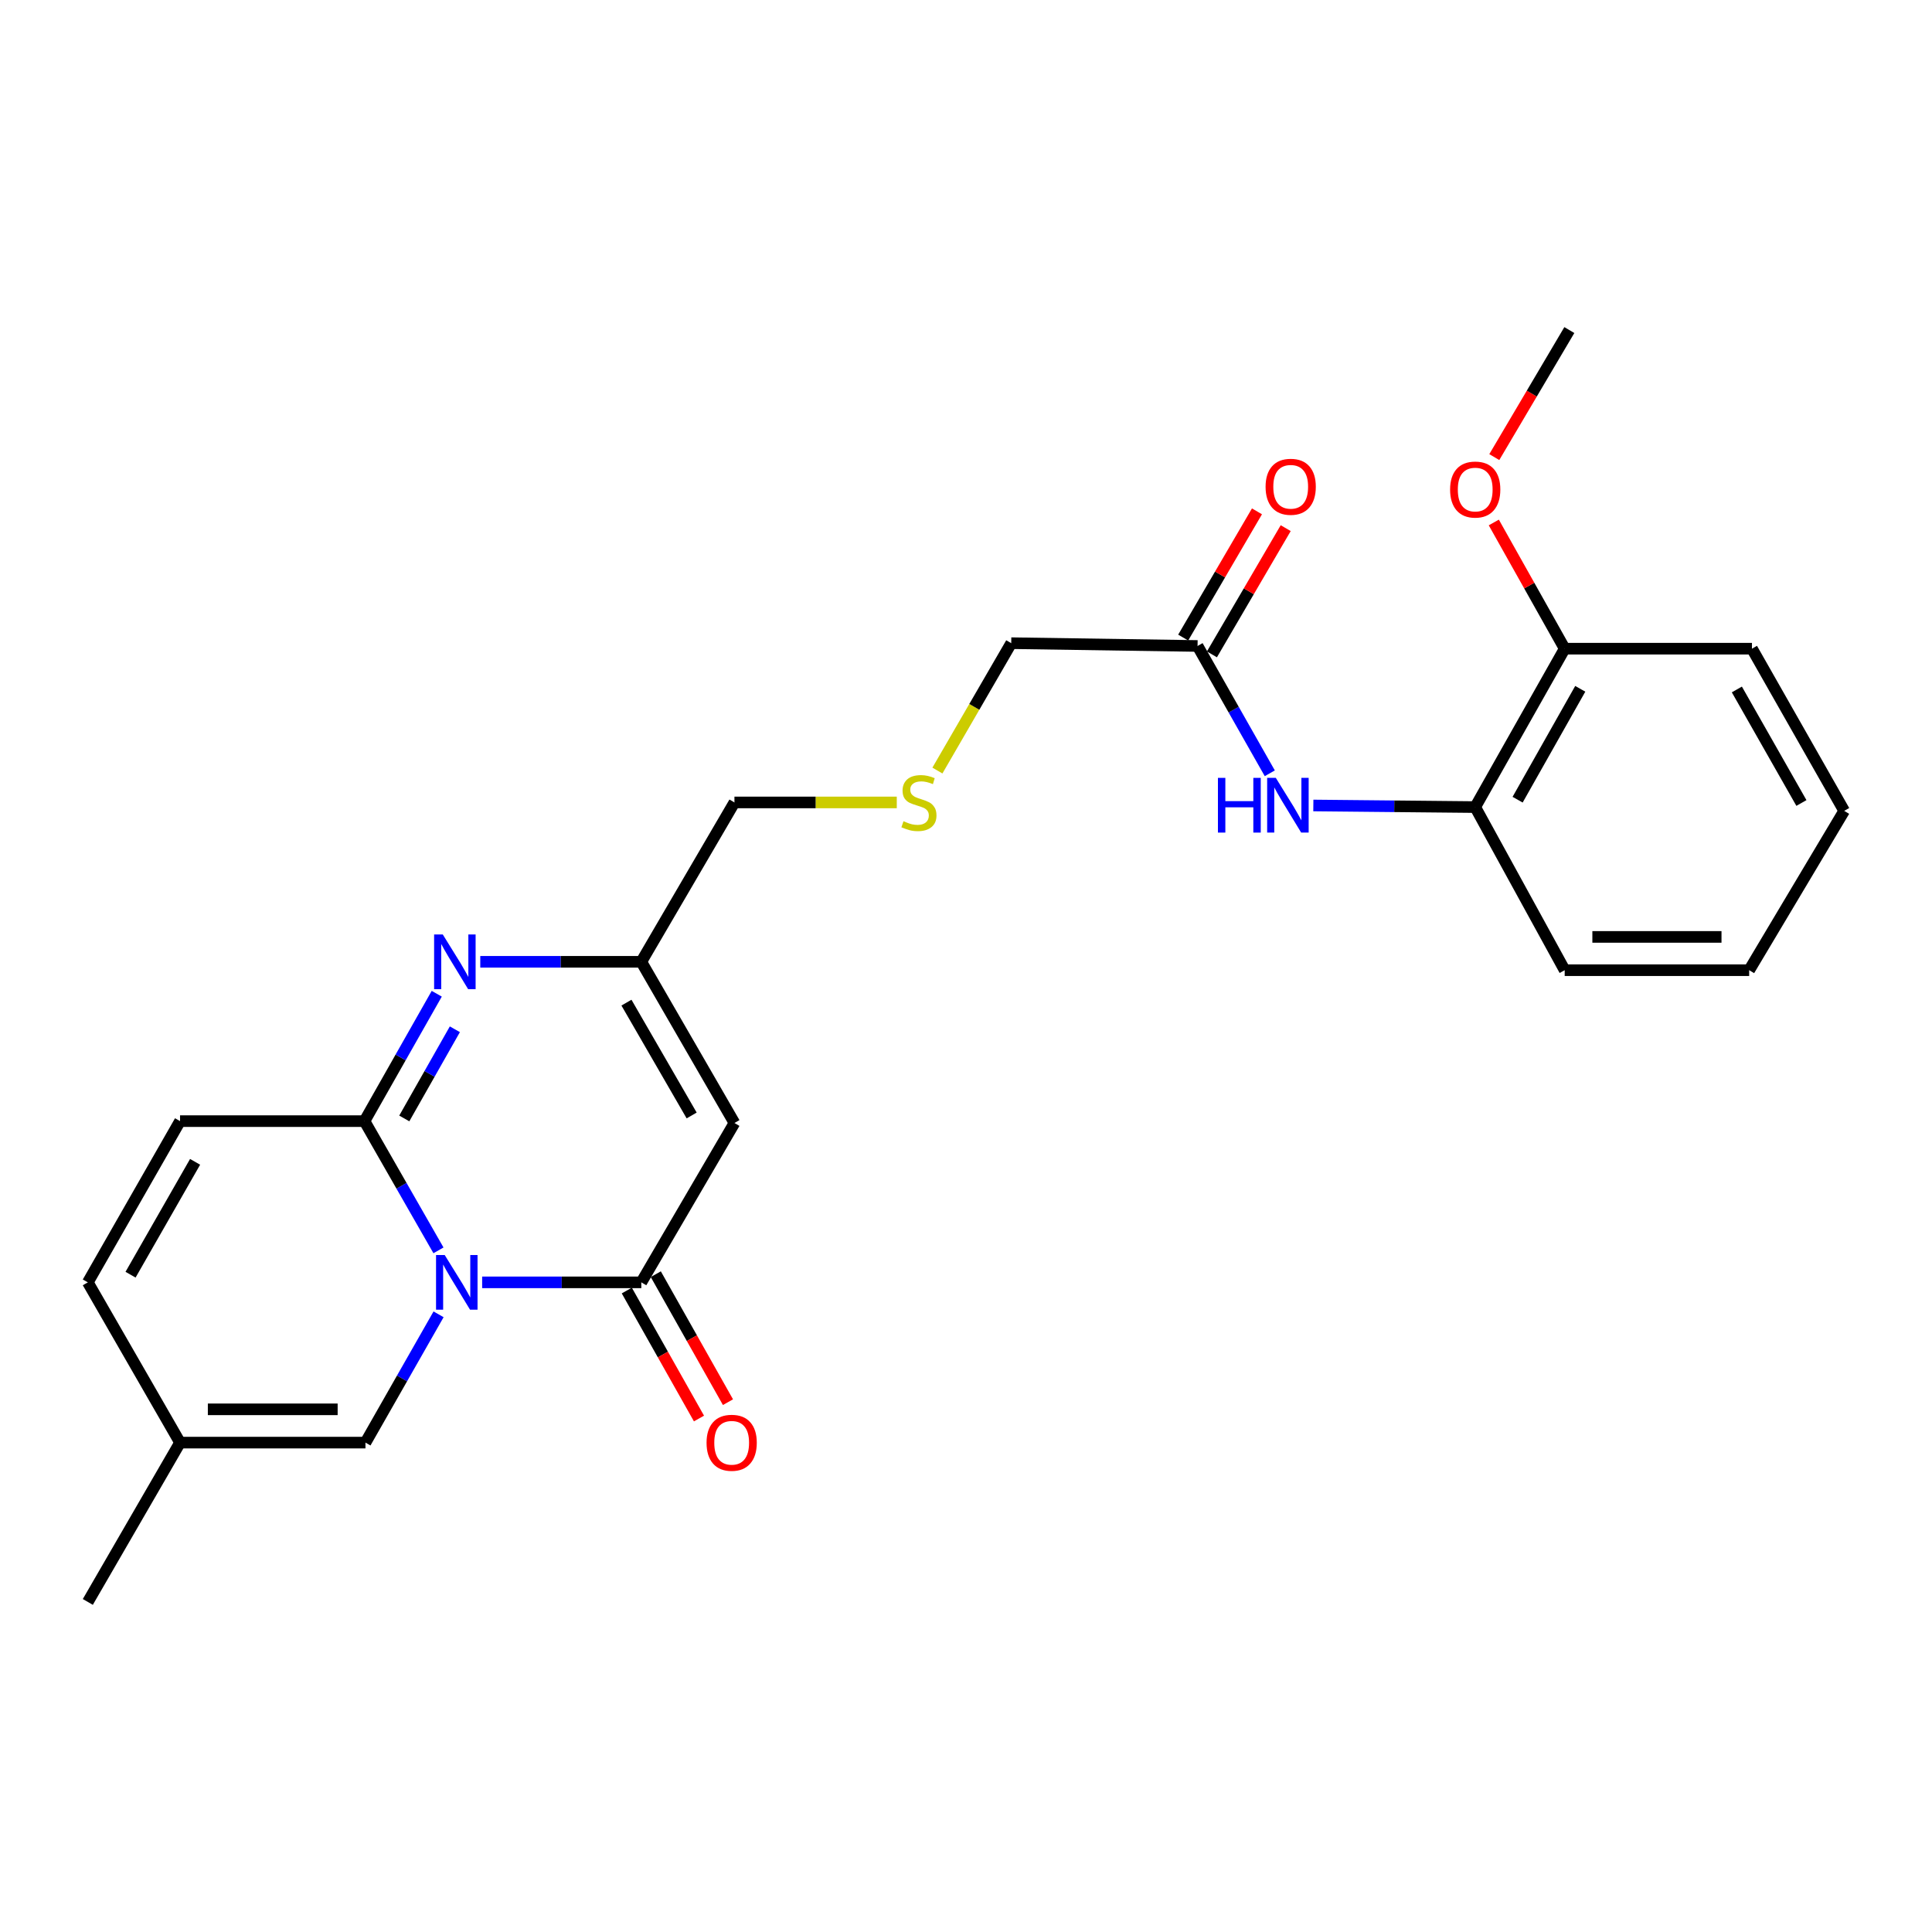 <?xml version='1.0' encoding='iso-8859-1'?>
<svg version='1.1' baseProfile='full'
              xmlns='http://www.w3.org/2000/svg'
                      xmlns:rdkit='http://www.rdkit.org/xml'
                      xmlns:xlink='http://www.w3.org/1999/xlink'
                  xml:space='preserve'
width='1000px' height='1000px' viewBox='0 0 1000 1000'>
<!-- END OF HEADER -->
<rect style='opacity:1.0;fill:#FFFFFF;stroke:none' width='1000' height='1000' x='0' y='0'> </rect>
<path class='bond-0' d='M 226.951,647.183 L 207.806,613.739' style='fill:none;fill-rule:evenodd;stroke:#0000FF;stroke-width:6px;stroke-linecap:butt;stroke-linejoin:miter;stroke-opacity:1' />
<path class='bond-0' d='M 207.806,613.739 L 188.662,580.294' style='fill:none;fill-rule:evenodd;stroke:#000000;stroke-width:6px;stroke-linecap:butt;stroke-linejoin:miter;stroke-opacity:1' />
<path class='bond-1' d='M 249.56,663.747 L 290.748,663.747' style='fill:none;fill-rule:evenodd;stroke:#0000FF;stroke-width:6px;stroke-linecap:butt;stroke-linejoin:miter;stroke-opacity:1' />
<path class='bond-1' d='M 290.748,663.747 L 331.936,663.747' style='fill:none;fill-rule:evenodd;stroke:#000000;stroke-width:6px;stroke-linecap:butt;stroke-linejoin:miter;stroke-opacity:1' />
<path class='bond-5' d='M 227.002,680.294 L 208.081,713.494' style='fill:none;fill-rule:evenodd;stroke:#0000FF;stroke-width:6px;stroke-linecap:butt;stroke-linejoin:miter;stroke-opacity:1' />
<path class='bond-5' d='M 208.081,713.494 L 189.159,746.693' style='fill:none;fill-rule:evenodd;stroke:#000000;stroke-width:6px;stroke-linecap:butt;stroke-linejoin:miter;stroke-opacity:1' />
<path class='bond-2' d='M 188.662,580.294 L 207.361,547.326' style='fill:none;fill-rule:evenodd;stroke:#000000;stroke-width:6px;stroke-linecap:butt;stroke-linejoin:miter;stroke-opacity:1' />
<path class='bond-2' d='M 207.361,547.326 L 226.061,514.358' style='fill:none;fill-rule:evenodd;stroke:#0000FF;stroke-width:6px;stroke-linecap:butt;stroke-linejoin:miter;stroke-opacity:1' />
<path class='bond-2' d='M 209.257,578.904 L 222.347,555.826' style='fill:none;fill-rule:evenodd;stroke:#000000;stroke-width:6px;stroke-linecap:butt;stroke-linejoin:miter;stroke-opacity:1' />
<path class='bond-2' d='M 222.347,555.826 L 235.437,532.748' style='fill:none;fill-rule:evenodd;stroke:#0000FF;stroke-width:6px;stroke-linecap:butt;stroke-linejoin:miter;stroke-opacity:1' />
<path class='bond-6' d='M 188.662,580.294 L 93.187,580.294' style='fill:none;fill-rule:evenodd;stroke:#000000;stroke-width:6px;stroke-linecap:butt;stroke-linejoin:miter;stroke-opacity:1' />
<path class='bond-3' d='M 331.936,663.747 L 380.147,581.261' style='fill:none;fill-rule:evenodd;stroke:#000000;stroke-width:6px;stroke-linecap:butt;stroke-linejoin:miter;stroke-opacity:1' />
<path class='bond-12' d='M 324.433,667.979 L 343.111,701.101' style='fill:none;fill-rule:evenodd;stroke:#000000;stroke-width:6px;stroke-linecap:butt;stroke-linejoin:miter;stroke-opacity:1' />
<path class='bond-12' d='M 343.111,701.101 L 361.79,734.224' style='fill:none;fill-rule:evenodd;stroke:#FF0000;stroke-width:6px;stroke-linecap:butt;stroke-linejoin:miter;stroke-opacity:1' />
<path class='bond-12' d='M 339.439,659.516 L 358.118,692.639' style='fill:none;fill-rule:evenodd;stroke:#000000;stroke-width:6px;stroke-linecap:butt;stroke-linejoin:miter;stroke-opacity:1' />
<path class='bond-12' d='M 358.118,692.639 L 376.797,725.761' style='fill:none;fill-rule:evenodd;stroke:#FF0000;stroke-width:6px;stroke-linecap:butt;stroke-linejoin:miter;stroke-opacity:1' />
<path class='bond-26' d='M 248.59,497.827 L 290.263,497.827' style='fill:none;fill-rule:evenodd;stroke:#0000FF;stroke-width:6px;stroke-linecap:butt;stroke-linejoin:miter;stroke-opacity:1' />
<path class='bond-26' d='M 290.263,497.827 L 331.936,497.827' style='fill:none;fill-rule:evenodd;stroke:#000000;stroke-width:6px;stroke-linecap:butt;stroke-linejoin:miter;stroke-opacity:1' />
<path class='bond-4' d='M 380.147,581.261 L 331.936,497.827' style='fill:none;fill-rule:evenodd;stroke:#000000;stroke-width:6px;stroke-linecap:butt;stroke-linejoin:miter;stroke-opacity:1' />
<path class='bond-4' d='M 357.998,577.366 L 324.25,518.962' style='fill:none;fill-rule:evenodd;stroke:#000000;stroke-width:6px;stroke-linecap:butt;stroke-linejoin:miter;stroke-opacity:1' />
<path class='bond-16' d='M 331.936,497.827 L 380.147,415.341' style='fill:none;fill-rule:evenodd;stroke:#000000;stroke-width:6px;stroke-linecap:butt;stroke-linejoin:miter;stroke-opacity:1' />
<path class='bond-8' d='M 189.159,746.693 L 93.187,746.693' style='fill:none;fill-rule:evenodd;stroke:#000000;stroke-width:6px;stroke-linecap:butt;stroke-linejoin:miter;stroke-opacity:1' />
<path class='bond-8' d='M 174.764,729.465 L 107.583,729.465' style='fill:none;fill-rule:evenodd;stroke:#000000;stroke-width:6px;stroke-linecap:butt;stroke-linejoin:miter;stroke-opacity:1' />
<path class='bond-25' d='M 93.187,580.294 L 45.455,663.747' style='fill:none;fill-rule:evenodd;stroke:#000000;stroke-width:6px;stroke-linecap:butt;stroke-linejoin:miter;stroke-opacity:1' />
<path class='bond-25' d='M 100.982,601.366 L 67.57,659.783' style='fill:none;fill-rule:evenodd;stroke:#000000;stroke-width:6px;stroke-linecap:butt;stroke-linejoin:miter;stroke-opacity:1' />
<path class='bond-7' d='M 657.241,400.257 L 638.547,367.307' style='fill:none;fill-rule:evenodd;stroke:#0000FF;stroke-width:6px;stroke-linecap:butt;stroke-linejoin:miter;stroke-opacity:1' />
<path class='bond-7' d='M 638.547,367.307 L 619.853,334.357' style='fill:none;fill-rule:evenodd;stroke:#000000;stroke-width:6px;stroke-linecap:butt;stroke-linejoin:miter;stroke-opacity:1' />
<path class='bond-10' d='M 679.783,416.916 L 721.675,417.33' style='fill:none;fill-rule:evenodd;stroke:#0000FF;stroke-width:6px;stroke-linecap:butt;stroke-linejoin:miter;stroke-opacity:1' />
<path class='bond-10' d='M 721.675,417.33 L 763.567,417.743' style='fill:none;fill-rule:evenodd;stroke:#000000;stroke-width:6px;stroke-linecap:butt;stroke-linejoin:miter;stroke-opacity:1' />
<path class='bond-9' d='M 93.187,746.693 L 45.455,663.747' style='fill:none;fill-rule:evenodd;stroke:#000000;stroke-width:6px;stroke-linecap:butt;stroke-linejoin:miter;stroke-opacity:1' />
<path class='bond-20' d='M 93.187,746.693 L 45.455,829.16' style='fill:none;fill-rule:evenodd;stroke:#000000;stroke-width:6px;stroke-linecap:butt;stroke-linejoin:miter;stroke-opacity:1' />
<path class='bond-13' d='M 763.567,417.743 L 809.883,335.755' style='fill:none;fill-rule:evenodd;stroke:#000000;stroke-width:6px;stroke-linecap:butt;stroke-linejoin:miter;stroke-opacity:1' />
<path class='bond-13' d='M 785.515,413.919 L 817.937,356.527' style='fill:none;fill-rule:evenodd;stroke:#000000;stroke-width:6px;stroke-linecap:butt;stroke-linejoin:miter;stroke-opacity:1' />
<path class='bond-19' d='M 763.567,417.743 L 809.883,502.173' style='fill:none;fill-rule:evenodd;stroke:#000000;stroke-width:6px;stroke-linecap:butt;stroke-linejoin:miter;stroke-opacity:1' />
<path class='bond-11' d='M 619.853,334.357 L 523.412,332.903' style='fill:none;fill-rule:evenodd;stroke:#000000;stroke-width:6px;stroke-linecap:butt;stroke-linejoin:miter;stroke-opacity:1' />
<path class='bond-14' d='M 627.29,338.704 L 646.384,306.035' style='fill:none;fill-rule:evenodd;stroke:#000000;stroke-width:6px;stroke-linecap:butt;stroke-linejoin:miter;stroke-opacity:1' />
<path class='bond-14' d='M 646.384,306.035 L 665.478,273.367' style='fill:none;fill-rule:evenodd;stroke:#FF0000;stroke-width:6px;stroke-linecap:butt;stroke-linejoin:miter;stroke-opacity:1' />
<path class='bond-14' d='M 612.416,330.011 L 631.51,297.342' style='fill:none;fill-rule:evenodd;stroke:#000000;stroke-width:6px;stroke-linecap:butt;stroke-linejoin:miter;stroke-opacity:1' />
<path class='bond-14' d='M 631.51,297.342 L 650.604,264.673' style='fill:none;fill-rule:evenodd;stroke:#FF0000;stroke-width:6px;stroke-linecap:butt;stroke-linejoin:miter;stroke-opacity:1' />
<path class='bond-18' d='M 809.883,335.755 L 791.535,303.093' style='fill:none;fill-rule:evenodd;stroke:#000000;stroke-width:6px;stroke-linecap:butt;stroke-linejoin:miter;stroke-opacity:1' />
<path class='bond-18' d='M 791.535,303.093 L 773.187,270.431' style='fill:none;fill-rule:evenodd;stroke:#FF0000;stroke-width:6px;stroke-linecap:butt;stroke-linejoin:miter;stroke-opacity:1' />
<path class='bond-21' d='M 809.883,335.755 L 906.813,335.755' style='fill:none;fill-rule:evenodd;stroke:#000000;stroke-width:6px;stroke-linecap:butt;stroke-linejoin:miter;stroke-opacity:1' />
<path class='bond-15' d='M 464.173,415.341 L 422.16,415.341' style='fill:none;fill-rule:evenodd;stroke:#CCCC00;stroke-width:6px;stroke-linecap:butt;stroke-linejoin:miter;stroke-opacity:1' />
<path class='bond-15' d='M 422.16,415.341 L 380.147,415.341' style='fill:none;fill-rule:evenodd;stroke:#000000;stroke-width:6px;stroke-linecap:butt;stroke-linejoin:miter;stroke-opacity:1' />
<path class='bond-17' d='M 485.203,398.839 L 504.307,365.871' style='fill:none;fill-rule:evenodd;stroke:#CCCC00;stroke-width:6px;stroke-linecap:butt;stroke-linejoin:miter;stroke-opacity:1' />
<path class='bond-17' d='M 504.307,365.871 L 523.412,332.903' style='fill:none;fill-rule:evenodd;stroke:#000000;stroke-width:6px;stroke-linecap:butt;stroke-linejoin:miter;stroke-opacity:1' />
<path class='bond-22' d='M 773.442,236.592 L 792.864,203.716' style='fill:none;fill-rule:evenodd;stroke:#FF0000;stroke-width:6px;stroke-linecap:butt;stroke-linejoin:miter;stroke-opacity:1' />
<path class='bond-22' d='M 792.864,203.716 L 812.286,170.84' style='fill:none;fill-rule:evenodd;stroke:#000000;stroke-width:6px;stroke-linecap:butt;stroke-linejoin:miter;stroke-opacity:1' />
<path class='bond-23' d='M 809.883,502.173 L 905.368,502.173' style='fill:none;fill-rule:evenodd;stroke:#000000;stroke-width:6px;stroke-linecap:butt;stroke-linejoin:miter;stroke-opacity:1' />
<path class='bond-23' d='M 824.206,484.944 L 891.045,484.944' style='fill:none;fill-rule:evenodd;stroke:#000000;stroke-width:6px;stroke-linecap:butt;stroke-linejoin:miter;stroke-opacity:1' />
<path class='bond-27' d='M 906.813,335.755 L 954.545,419.706' style='fill:none;fill-rule:evenodd;stroke:#000000;stroke-width:6px;stroke-linecap:butt;stroke-linejoin:miter;stroke-opacity:1' />
<path class='bond-27' d='M 898.996,356.863 L 932.409,415.629' style='fill:none;fill-rule:evenodd;stroke:#000000;stroke-width:6px;stroke-linecap:butt;stroke-linejoin:miter;stroke-opacity:1' />
<path class='bond-24' d='M 905.368,502.173 L 954.545,419.706' style='fill:none;fill-rule:evenodd;stroke:#000000;stroke-width:6px;stroke-linecap:butt;stroke-linejoin:miter;stroke-opacity:1' />
<path  class='atom-0' d='M 230.173 649.587
L 239.453 664.587
Q 240.373 666.067, 241.853 668.747
Q 243.333 671.427, 243.413 671.587
L 243.413 649.587
L 247.173 649.587
L 247.173 677.907
L 243.293 677.907
L 233.333 661.507
Q 232.173 659.587, 230.933 657.387
Q 229.733 655.187, 229.373 654.507
L 229.373 677.907
L 225.693 677.907
L 225.693 649.587
L 230.173 649.587
' fill='#0000FF'/>
<path  class='atom-3' d='M 229.177 483.667
L 238.457 498.667
Q 239.377 500.147, 240.857 502.827
Q 242.337 505.507, 242.417 505.667
L 242.417 483.667
L 246.177 483.667
L 246.177 511.987
L 242.297 511.987
L 232.337 495.587
Q 231.177 493.667, 229.937 491.467
Q 228.737 489.267, 228.377 488.587
L 228.377 511.987
L 224.697 511.987
L 224.697 483.667
L 229.177 483.667
' fill='#0000FF'/>
<path  class='atom-8' d='M 630.399 402.626
L 634.239 402.626
L 634.239 414.666
L 648.719 414.666
L 648.719 402.626
L 652.559 402.626
L 652.559 430.946
L 648.719 430.946
L 648.719 417.866
L 634.239 417.866
L 634.239 430.946
L 630.399 430.946
L 630.399 402.626
' fill='#0000FF'/>
<path  class='atom-8' d='M 660.359 402.626
L 669.639 417.626
Q 670.559 419.106, 672.039 421.786
Q 673.519 424.466, 673.599 424.626
L 673.599 402.626
L 677.359 402.626
L 677.359 430.946
L 673.479 430.946
L 663.519 414.546
Q 662.359 412.626, 661.119 410.426
Q 659.919 408.226, 659.559 407.546
L 659.559 430.946
L 655.879 430.946
L 655.879 402.626
L 660.359 402.626
' fill='#0000FF'/>
<path  class='atom-13' d='M 365.711 746.773
Q 365.711 739.973, 369.071 736.173
Q 372.431 732.373, 378.711 732.373
Q 384.991 732.373, 388.351 736.173
Q 391.711 739.973, 391.711 746.773
Q 391.711 753.653, 388.311 757.573
Q 384.911 761.453, 378.711 761.453
Q 372.471 761.453, 369.071 757.573
Q 365.711 753.693, 365.711 746.773
M 378.711 758.253
Q 383.031 758.253, 385.351 755.373
Q 387.711 752.453, 387.711 746.773
Q 387.711 741.213, 385.351 738.413
Q 383.031 735.573, 378.711 735.573
Q 374.391 735.573, 372.031 738.373
Q 369.711 741.173, 369.711 746.773
Q 369.711 752.493, 372.031 755.373
Q 374.391 758.253, 378.711 758.253
' fill='#FF0000'/>
<path  class='atom-15' d='M 655.064 251.951
Q 655.064 245.151, 658.424 241.351
Q 661.784 237.551, 668.064 237.551
Q 674.344 237.551, 677.704 241.351
Q 681.064 245.151, 681.064 251.951
Q 681.064 258.831, 677.664 262.751
Q 674.264 266.631, 668.064 266.631
Q 661.824 266.631, 658.424 262.751
Q 655.064 258.871, 655.064 251.951
M 668.064 263.431
Q 672.384 263.431, 674.704 260.551
Q 677.064 257.631, 677.064 251.951
Q 677.064 246.391, 674.704 243.591
Q 672.384 240.751, 668.064 240.751
Q 663.744 240.751, 661.384 243.551
Q 659.064 246.351, 659.064 251.951
Q 659.064 257.671, 661.384 260.551
Q 663.744 263.431, 668.064 263.431
' fill='#FF0000'/>
<path  class='atom-16' d='M 467.641 425.061
Q 467.961 425.181, 469.281 425.741
Q 470.601 426.301, 472.041 426.661
Q 473.521 426.981, 474.961 426.981
Q 477.641 426.981, 479.201 425.701
Q 480.761 424.381, 480.761 422.101
Q 480.761 420.541, 479.961 419.581
Q 479.201 418.621, 478.001 418.101
Q 476.801 417.581, 474.801 416.981
Q 472.281 416.221, 470.761 415.501
Q 469.281 414.781, 468.201 413.261
Q 467.161 411.741, 467.161 409.181
Q 467.161 405.621, 469.561 403.421
Q 472.001 401.221, 476.801 401.221
Q 480.081 401.221, 483.801 402.781
L 482.881 405.861
Q 479.481 404.461, 476.921 404.461
Q 474.161 404.461, 472.641 405.621
Q 471.121 406.741, 471.161 408.701
Q 471.161 410.221, 471.921 411.141
Q 472.721 412.061, 473.841 412.581
Q 475.001 413.101, 476.921 413.701
Q 479.481 414.501, 481.001 415.301
Q 482.521 416.101, 483.601 417.741
Q 484.721 419.341, 484.721 422.101
Q 484.721 426.021, 482.081 428.141
Q 479.481 430.221, 475.121 430.221
Q 472.601 430.221, 470.681 429.661
Q 468.801 429.141, 466.561 428.221
L 467.641 425.061
' fill='#CCCC00'/>
<path  class='atom-19' d='M 750.567 253.387
Q 750.567 246.587, 753.927 242.787
Q 757.287 238.987, 763.567 238.987
Q 769.847 238.987, 773.207 242.787
Q 776.567 246.587, 776.567 253.387
Q 776.567 260.267, 773.167 264.187
Q 769.767 268.067, 763.567 268.067
Q 757.327 268.067, 753.927 264.187
Q 750.567 260.307, 750.567 253.387
M 763.567 264.867
Q 767.887 264.867, 770.207 261.987
Q 772.567 259.067, 772.567 253.387
Q 772.567 247.827, 770.207 245.027
Q 767.887 242.187, 763.567 242.187
Q 759.247 242.187, 756.887 244.987
Q 754.567 247.787, 754.567 253.387
Q 754.567 259.107, 756.887 261.987
Q 759.247 264.867, 763.567 264.867
' fill='#FF0000'/>
</svg>
